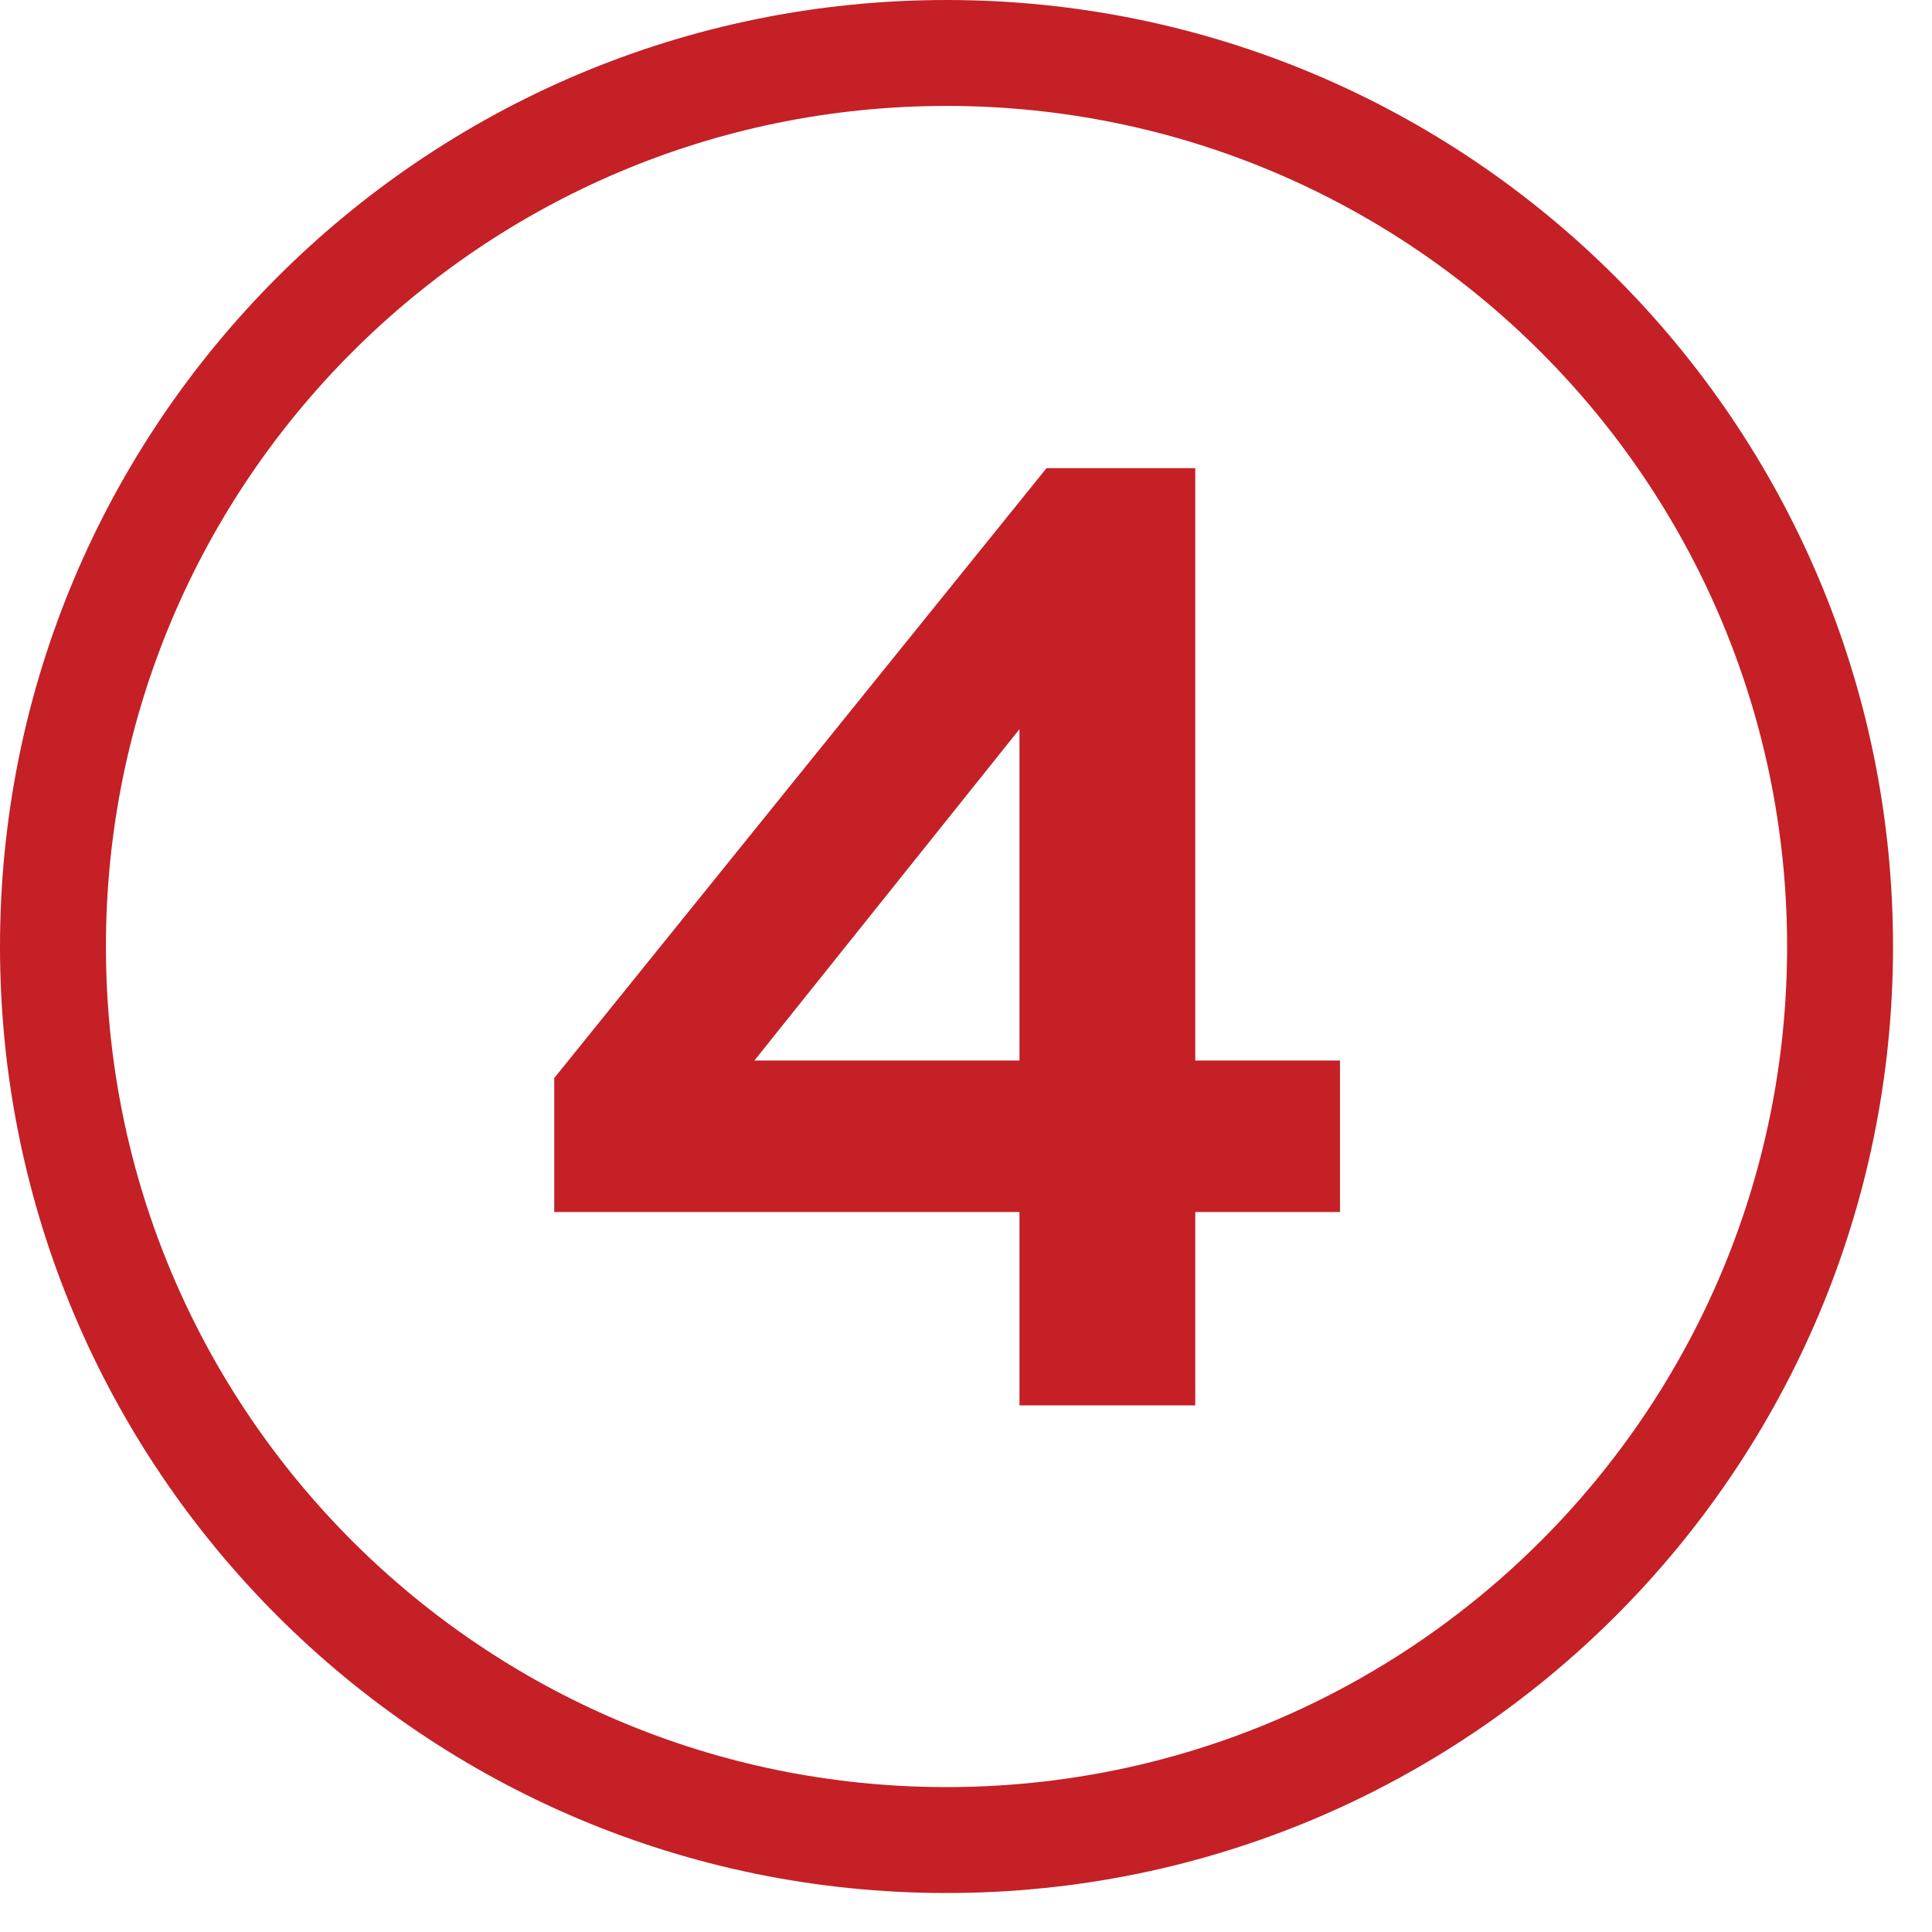 <svg xmlns="http://www.w3.org/2000/svg" width="40" height="40" fill="none"><path fill="#C42026" d="M37 19.597c0-9.612-7.792-17.404-17.403-17.404-9.612 0-17.404 7.792-17.404 17.404S9.985 37 19.597 37 37 29.208 37 19.597m2.193 0c0 10.823-8.773 19.596-19.596 19.596S0 30.42 0 19.597 8.774 0 19.597 0s19.596 8.774 19.596 19.597"/><path fill="#C42026" d="M21.107 29.097v-4.004h-9.632V22.32L21.667 9.693h3.08v12.264h2.996v3.136h-2.996v4.004zm-5.488-7.14h5.488v-6.86z"/></svg>
